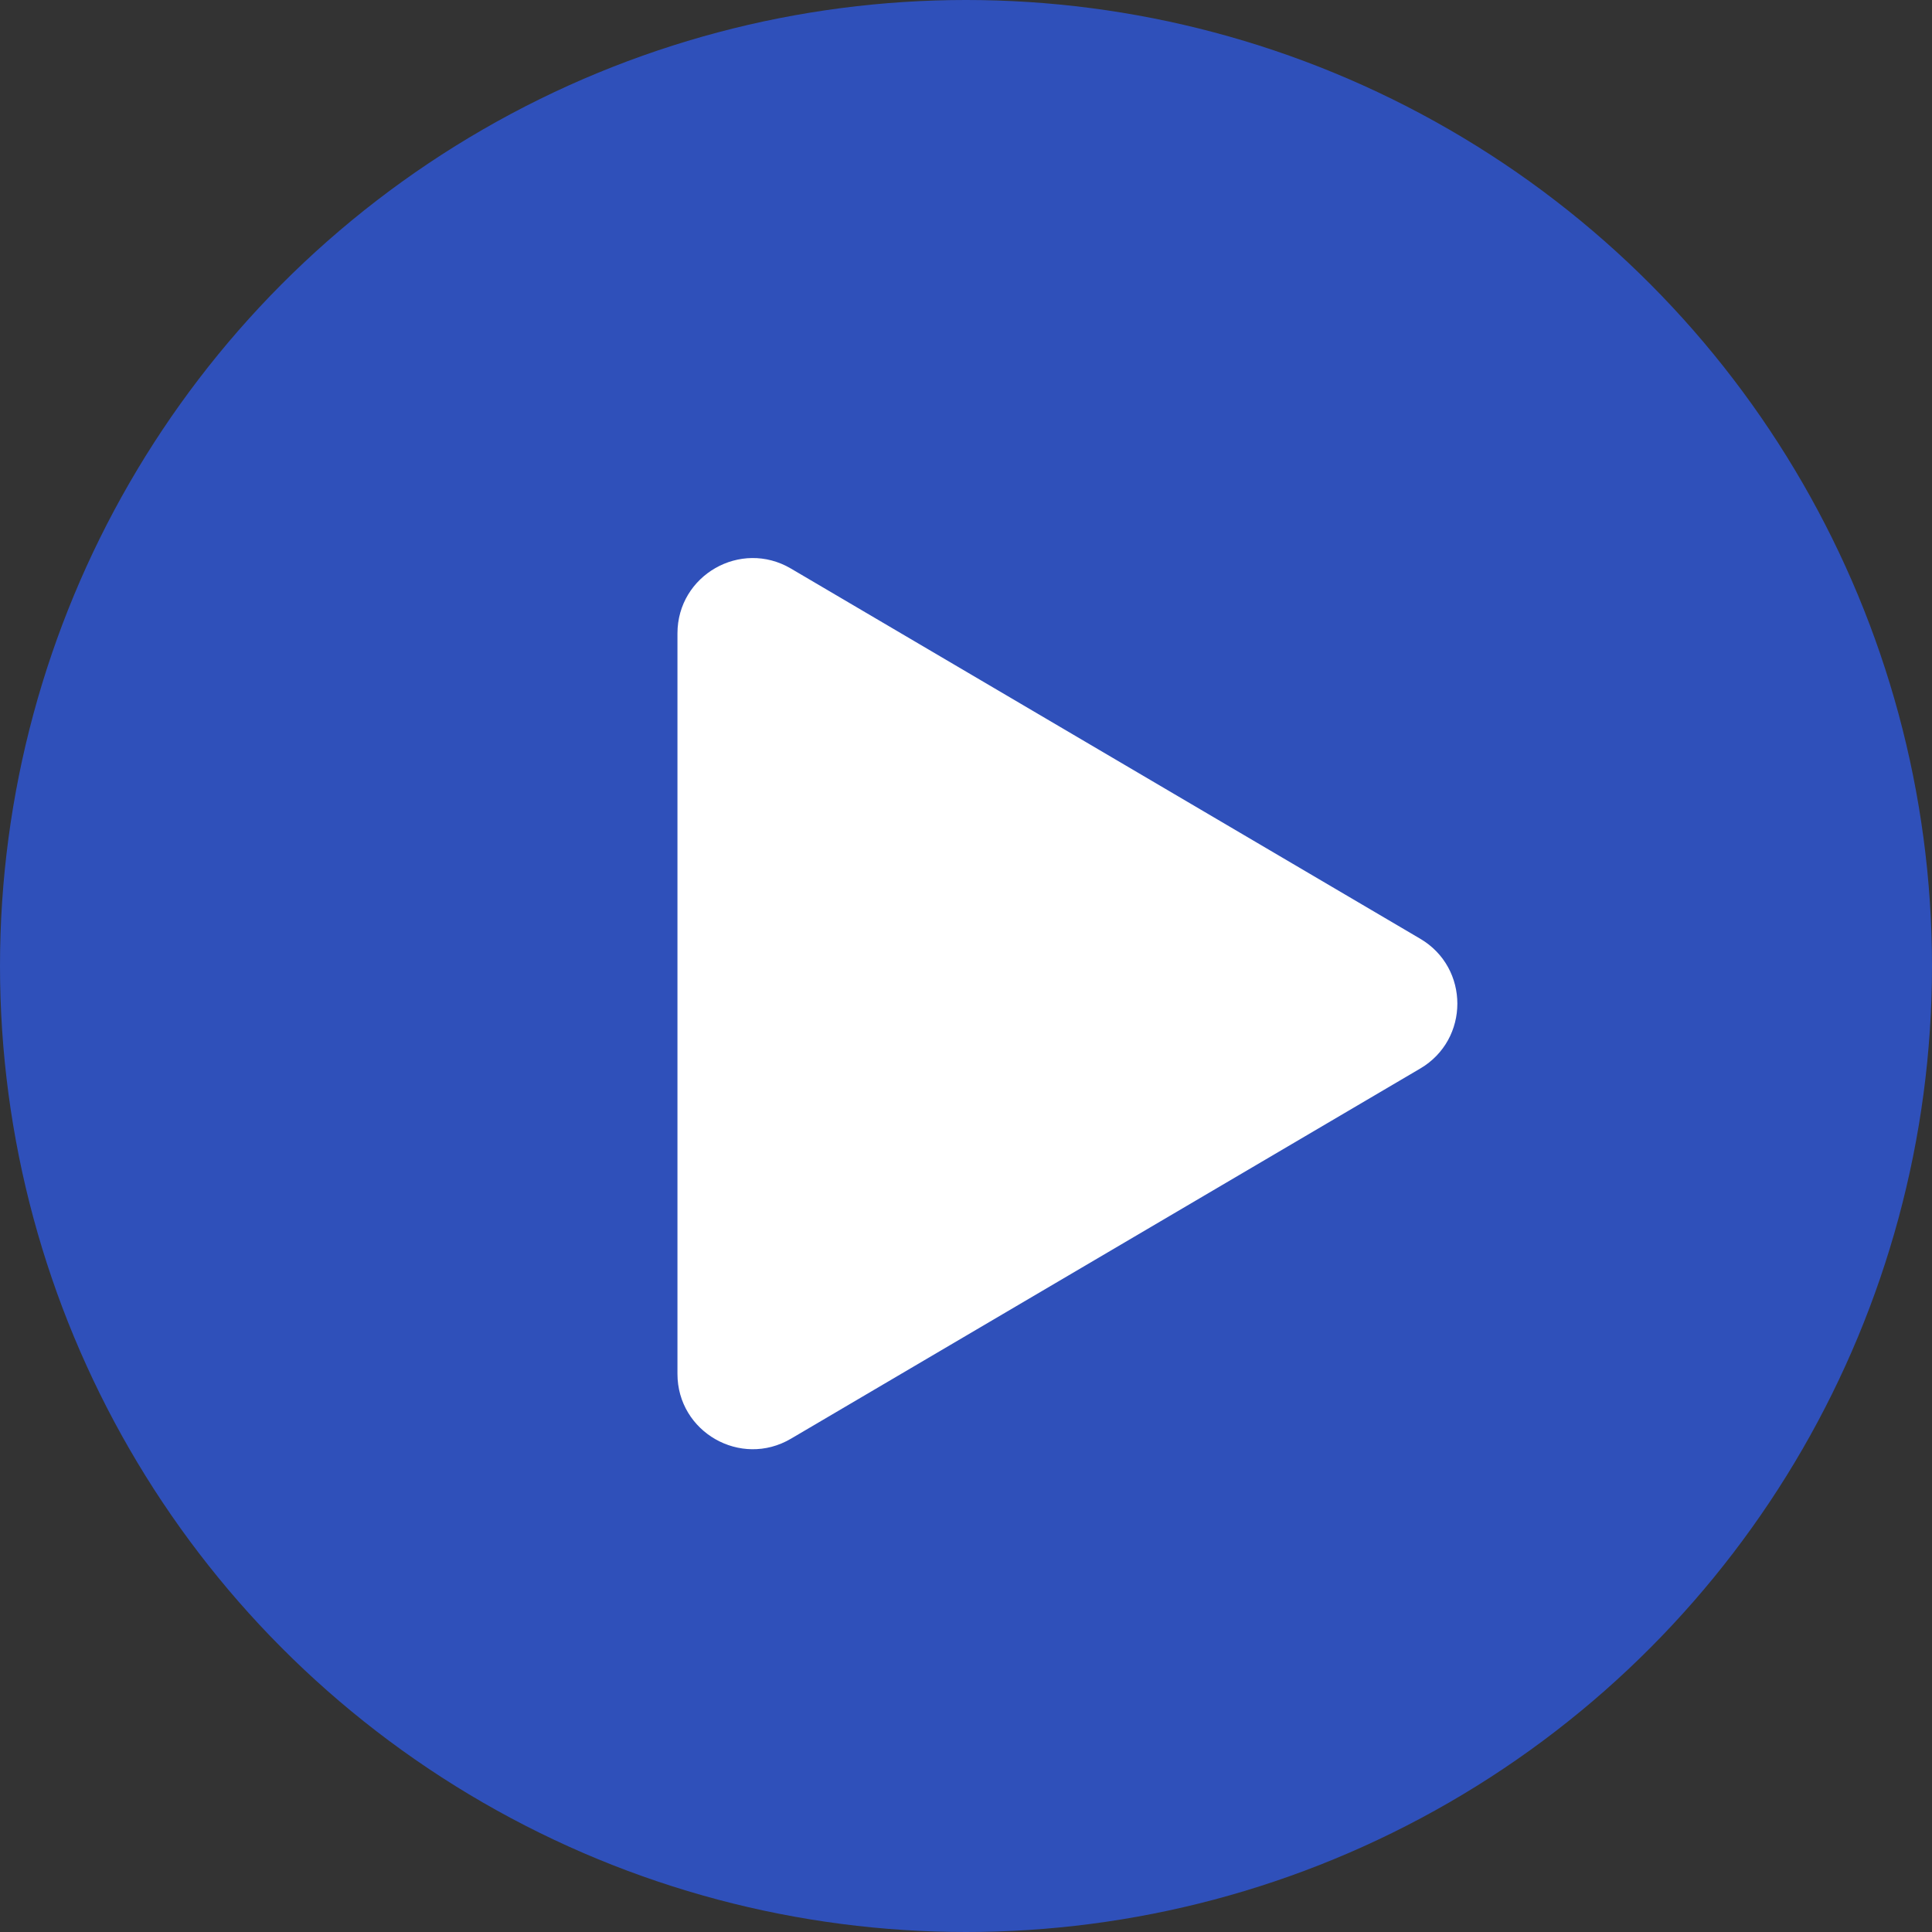 <?xml version="1.0" encoding="UTF-8"?> <svg xmlns="http://www.w3.org/2000/svg" width="77" height="77" viewBox="0 0 77 77" fill="none"><rect x="0" y="0" width="77" height="77" fill="#333333" stroke="none"/><circle cx="38.5" cy="38.5" r="38.5" fill="#2F50BA"></circle><path d="M56.604 37.414C58.576 38.574 58.576 41.426 56.604 42.586L31.521 57.341C29.521 58.517 27 57.075 27 54.755L27 25.245C27 22.925 29.521 21.483 31.521 22.659L56.604 37.414Z" fill="white"></path></svg> 